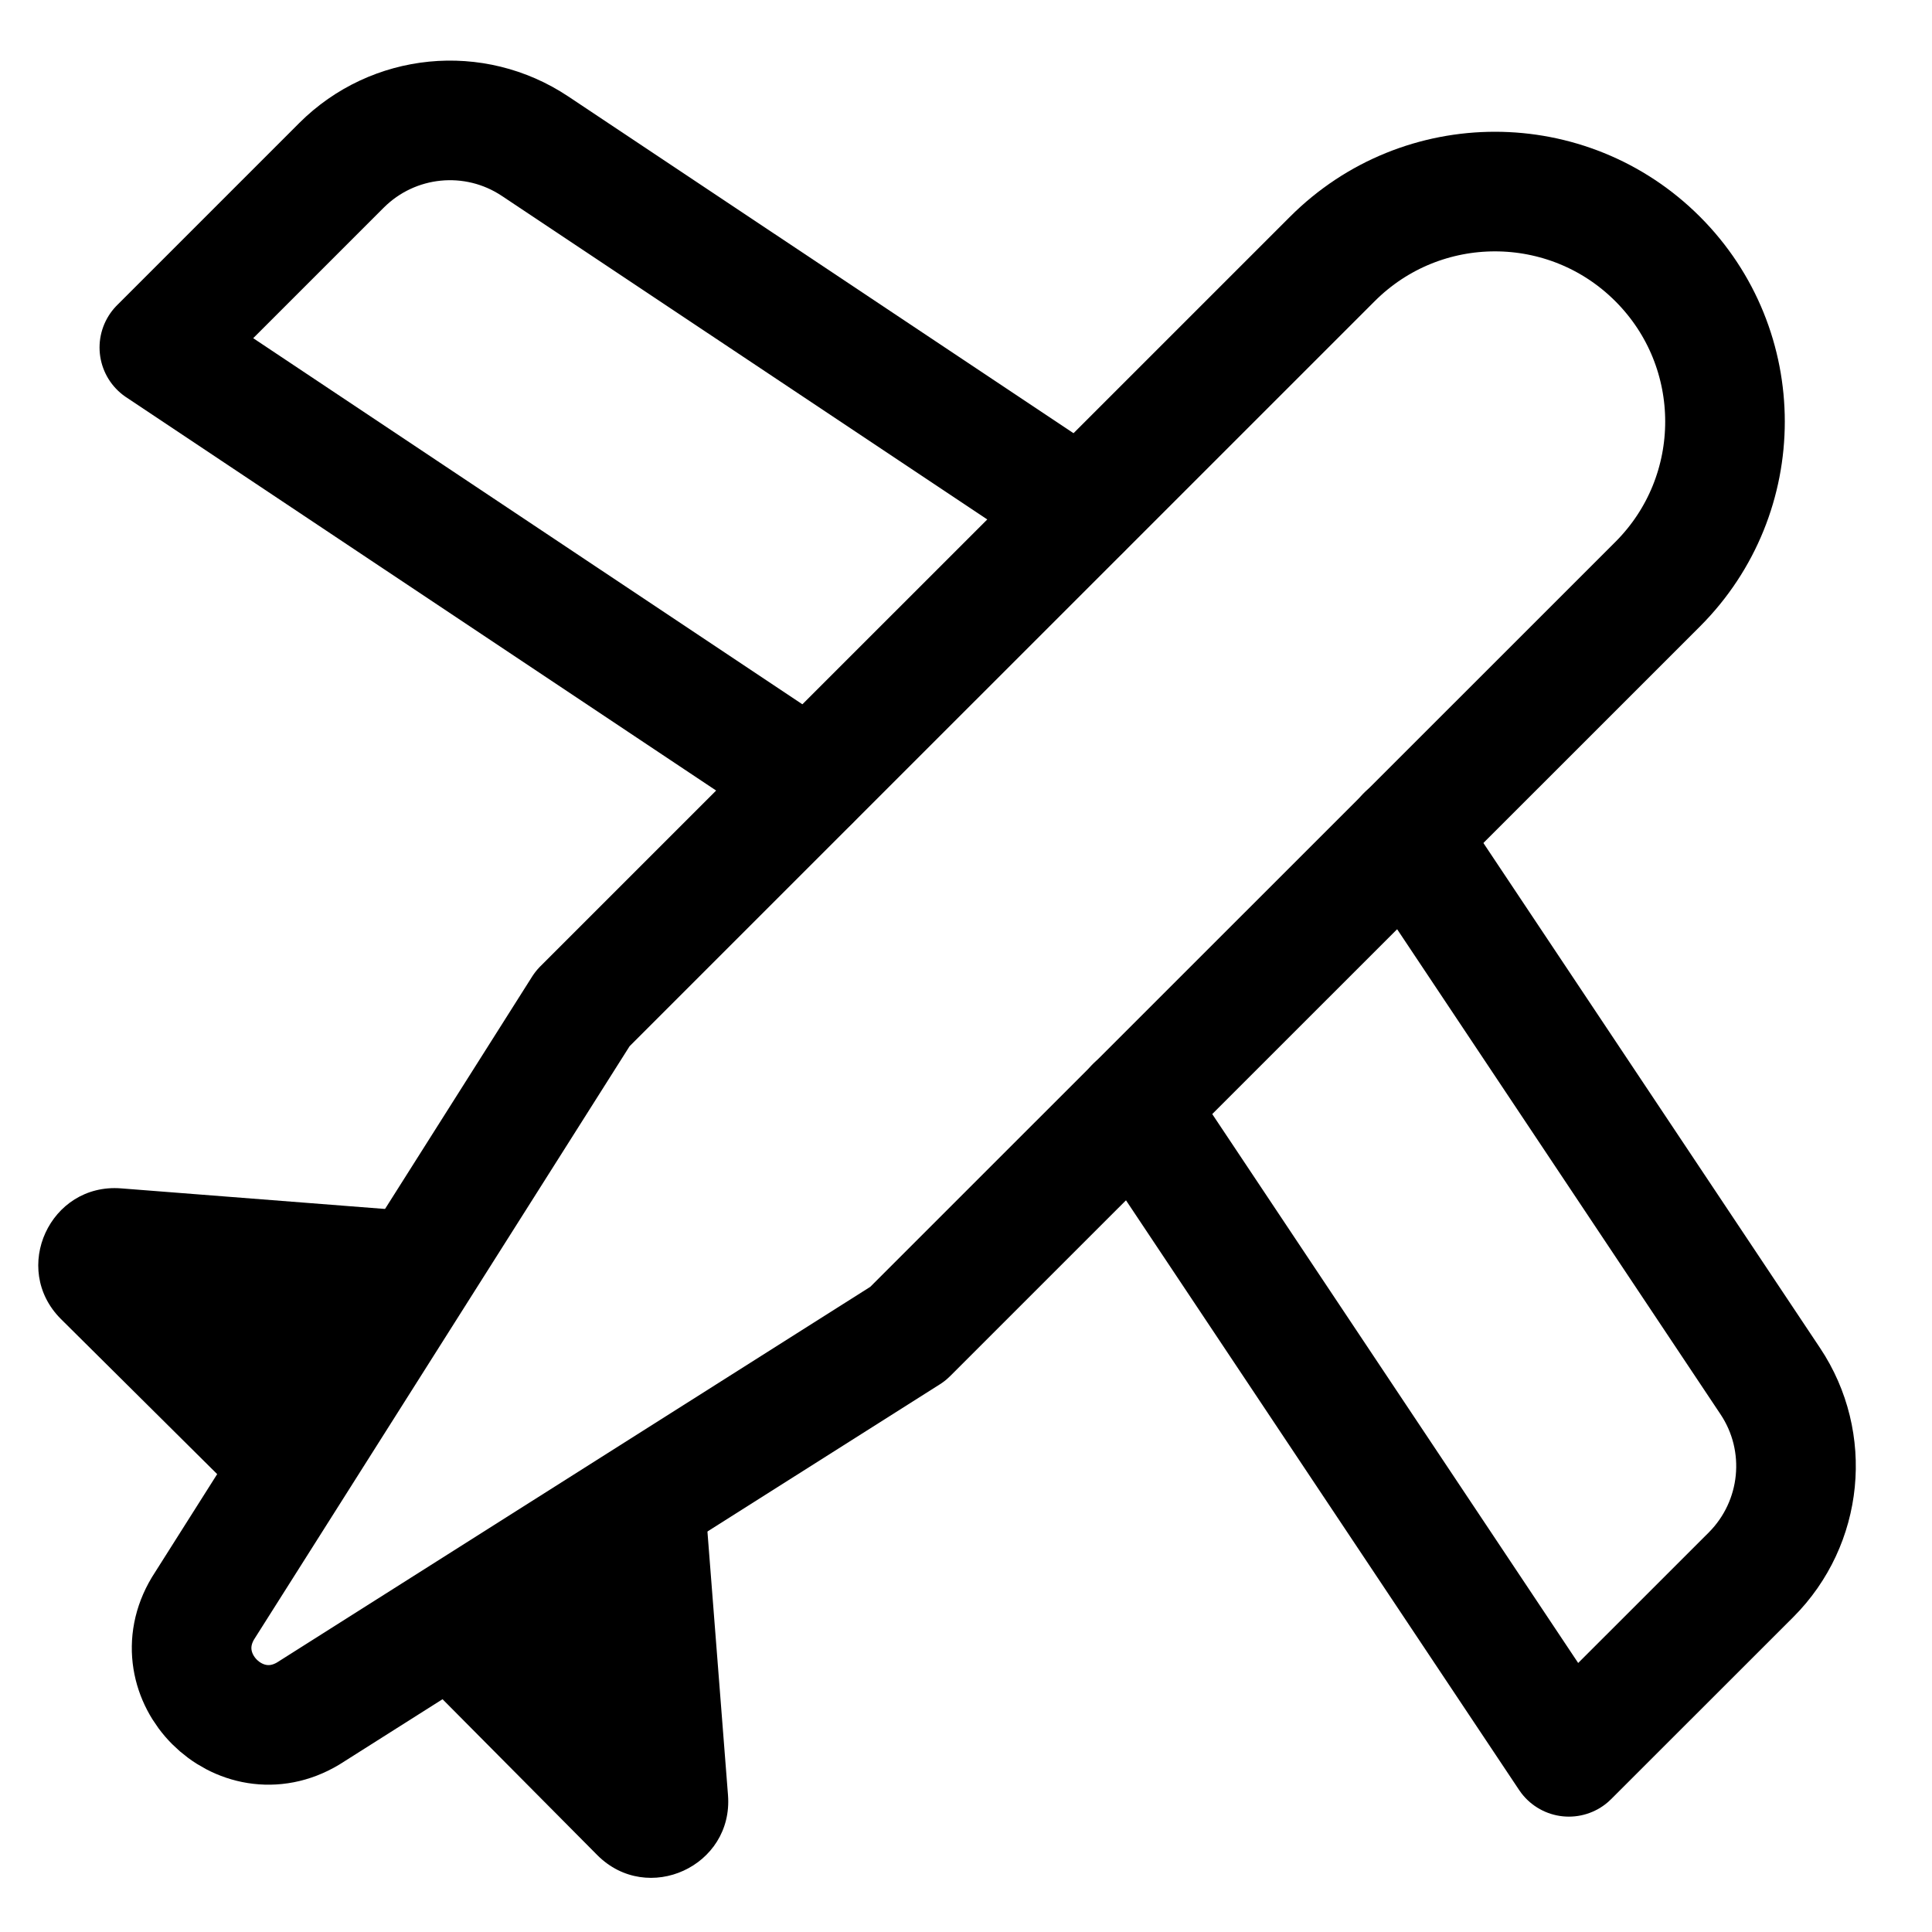 <svg width="21" height="21" viewBox="0 0 21 21" fill="none" xmlns="http://www.w3.org/2000/svg">
<path d="M11.75 5.544L5.816 1.589C5.155 1.148 4.275 1.235 3.712 1.797L1.732 3.777L8.803 8.491" stroke="black" stroke-width="1.3" stroke-linecap="round" stroke-linejoin="round"/>
<path d="M15.286 9.078L19.242 15.012C19.683 15.673 19.595 16.553 19.034 17.116L17.053 19.096L12.339 12.025" stroke="black" stroke-width="1.3" stroke-linecap="round" stroke-linejoin="round"/>
<path d="M4.917 13.198L1.315 12.917C0.544 12.858 0.115 13.79 0.662 14.337L2.833 16.492L4.917 13.198Z" fill="black"/>
<path d="M7.632 15.91L7.913 19.512C7.973 20.284 7.04 20.712 6.493 20.165L4.338 17.994L7.632 15.91Z" fill="black"/>
<path fill-rule="evenodd" clip-rule="evenodd" d="M9.868 14.498L3.35 18.625C2.606 19.071 1.76 18.225 2.207 17.481L6.333 10.963L14.482 2.815C15.458 1.838 17.041 1.838 18.018 2.815V2.815C18.994 3.791 18.994 5.374 18.018 6.35L9.868 14.498Z" stroke="black" stroke-width="1.3" stroke-linecap="round" stroke-linejoin="round"/>
</svg>
